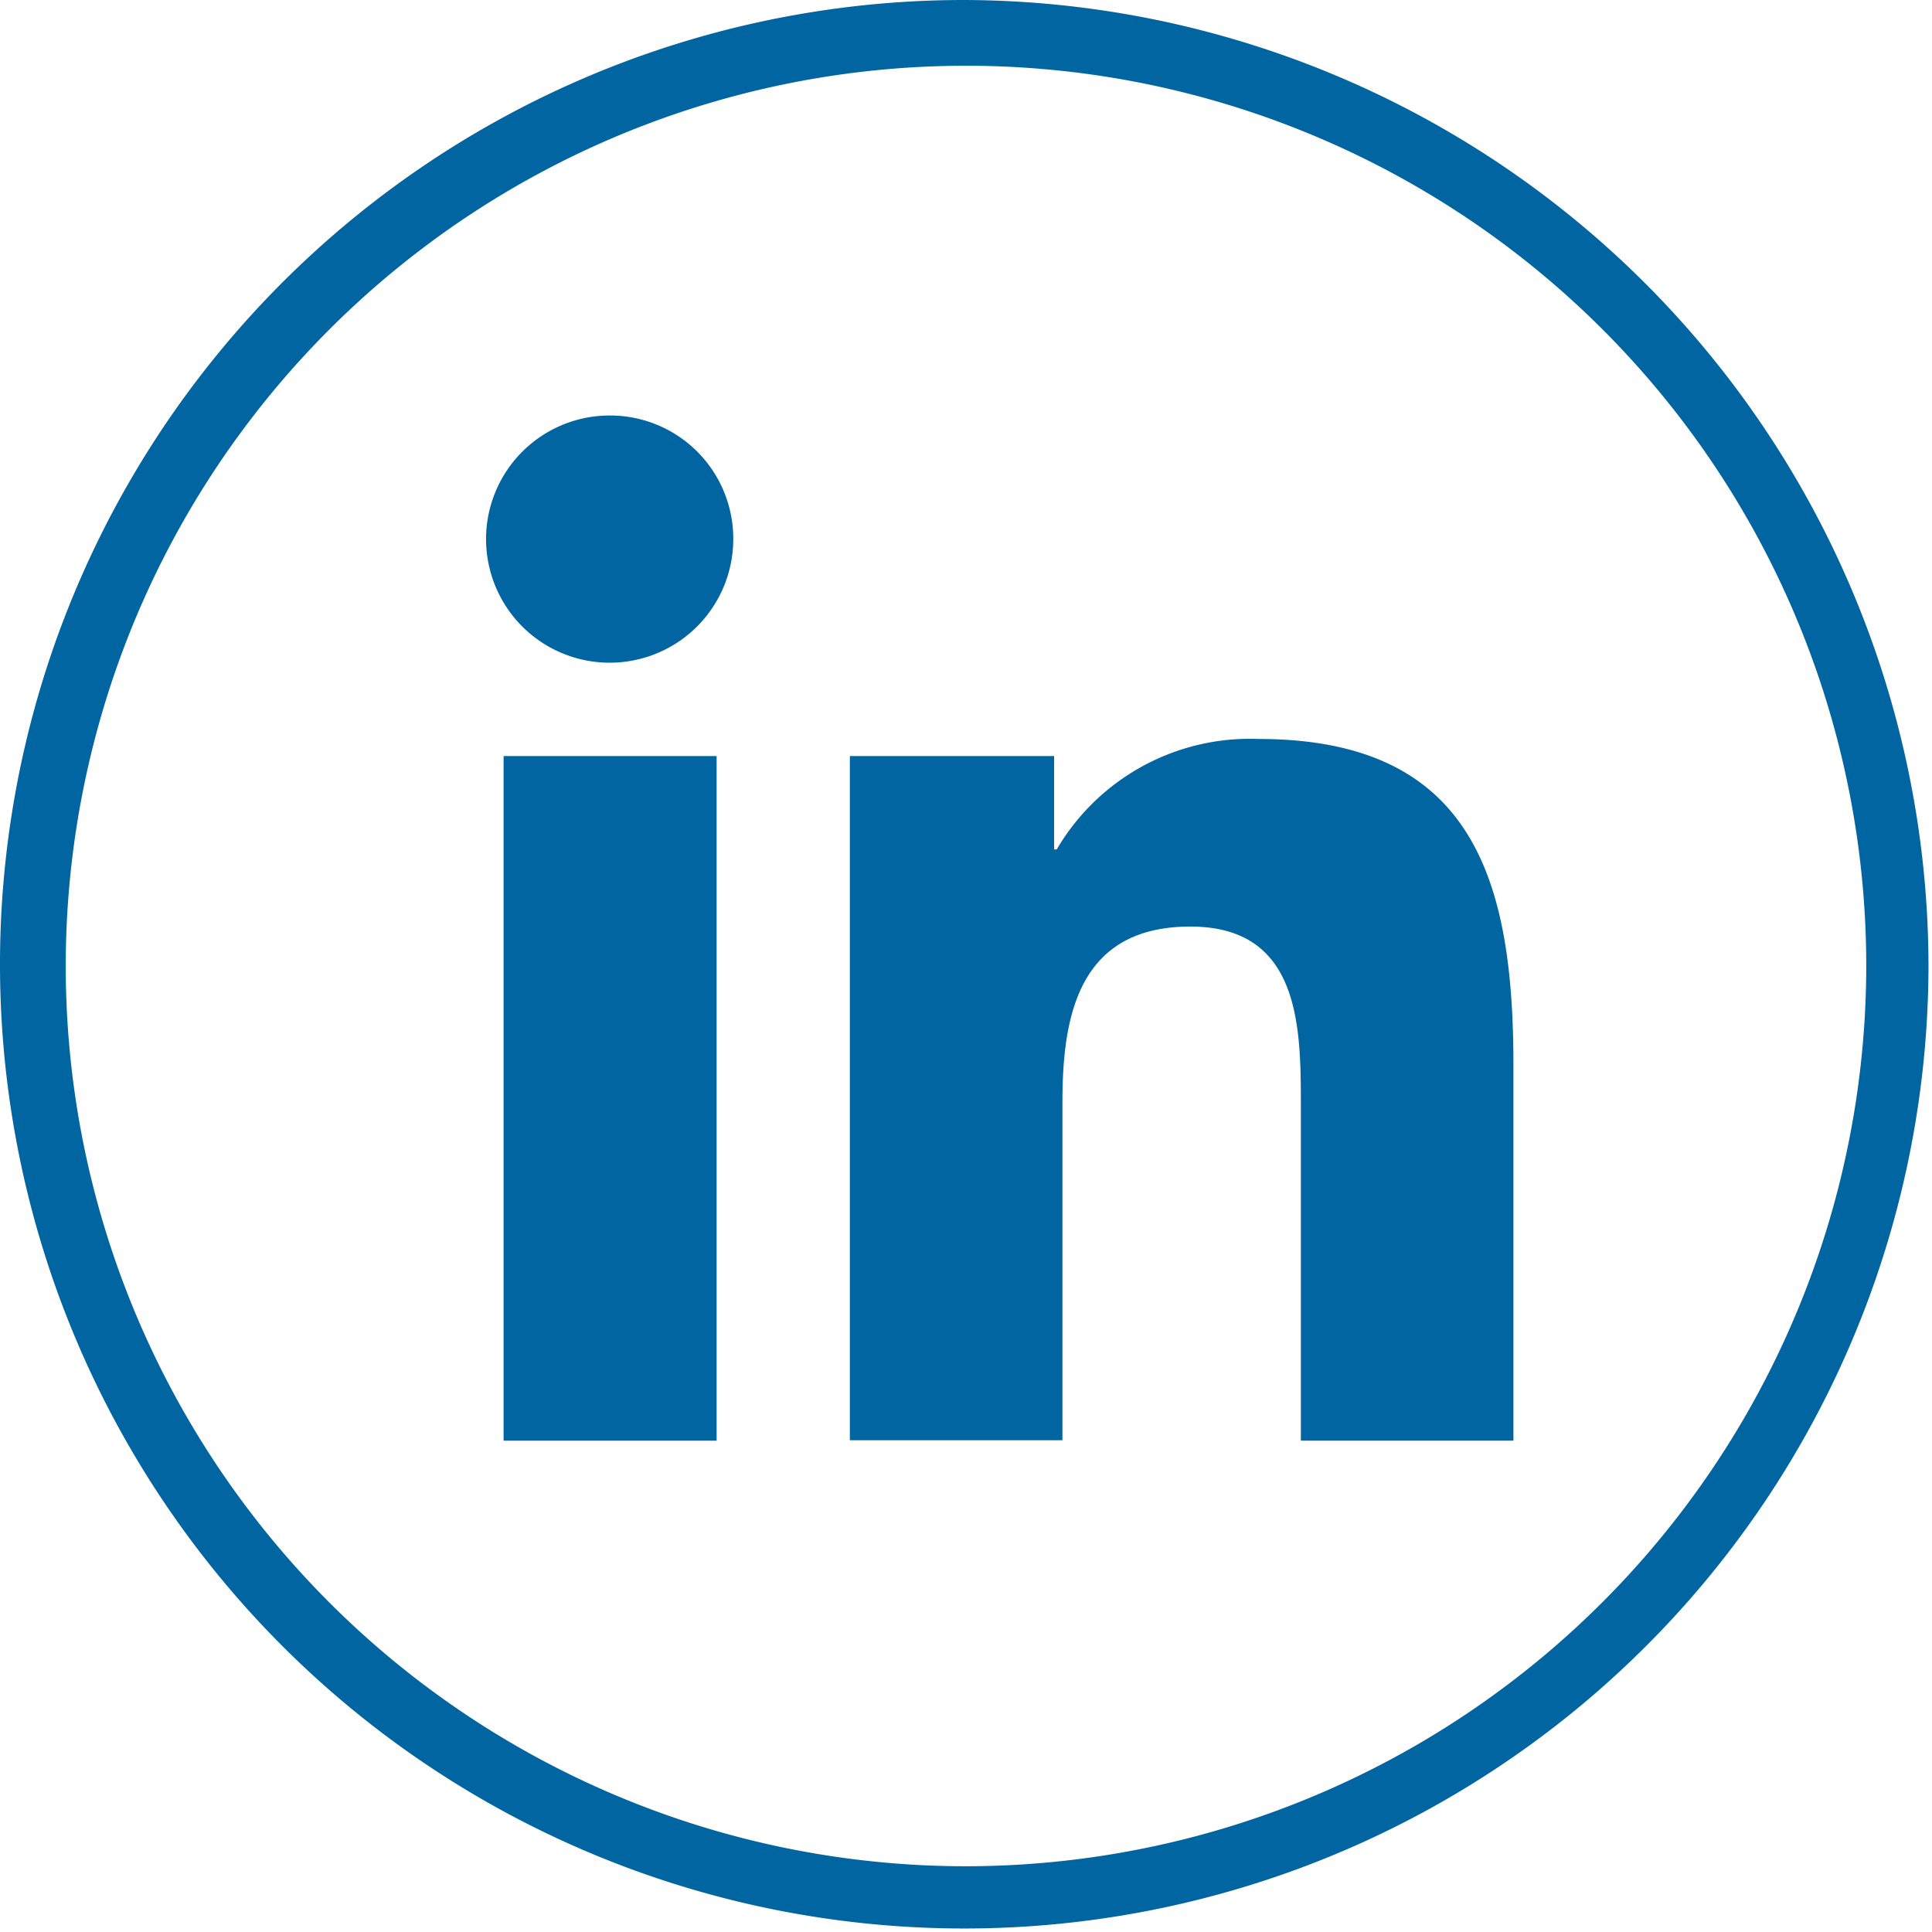 <svg xmlns="http://www.w3.org/2000/svg" viewBox="0 0 44.08 44.08"><defs><style>.cls-1{fill:#0065a1;}</style></defs><g id="Capa_2" data-name="Capa 2"><g id="Capa_1-2" data-name="Capa 1"><path class="cls-1" d="M22,0a22,22,0,1,0,22,22A22.07,22.07,0,0,0,22,0Zm0,42.58A20.54,20.54,0,1,1,42.58,22,20.56,20.56,0,0,1,22,42.58Z"/><path class="cls-1" d="M13.92,9.48a2.82,2.82,0,1,0,2.81,2.82A2.81,2.81,0,0,0,13.92,9.48Z"/><rect class="cls-1" x="11.49" y="17.25" width="4.86" height="15.62"/><path class="cls-1" d="M28.71,16.86a5.11,5.11,0,0,0-4.6,2.52h-.06V17.25H19.39V32.86h4.85V25.14c0-2,.39-4,2.92-4s2.52,2.33,2.52,4.14v7.59h4.85V24.3C34.53,20.09,33.62,16.86,28.71,16.86Z"/></g></g></svg>